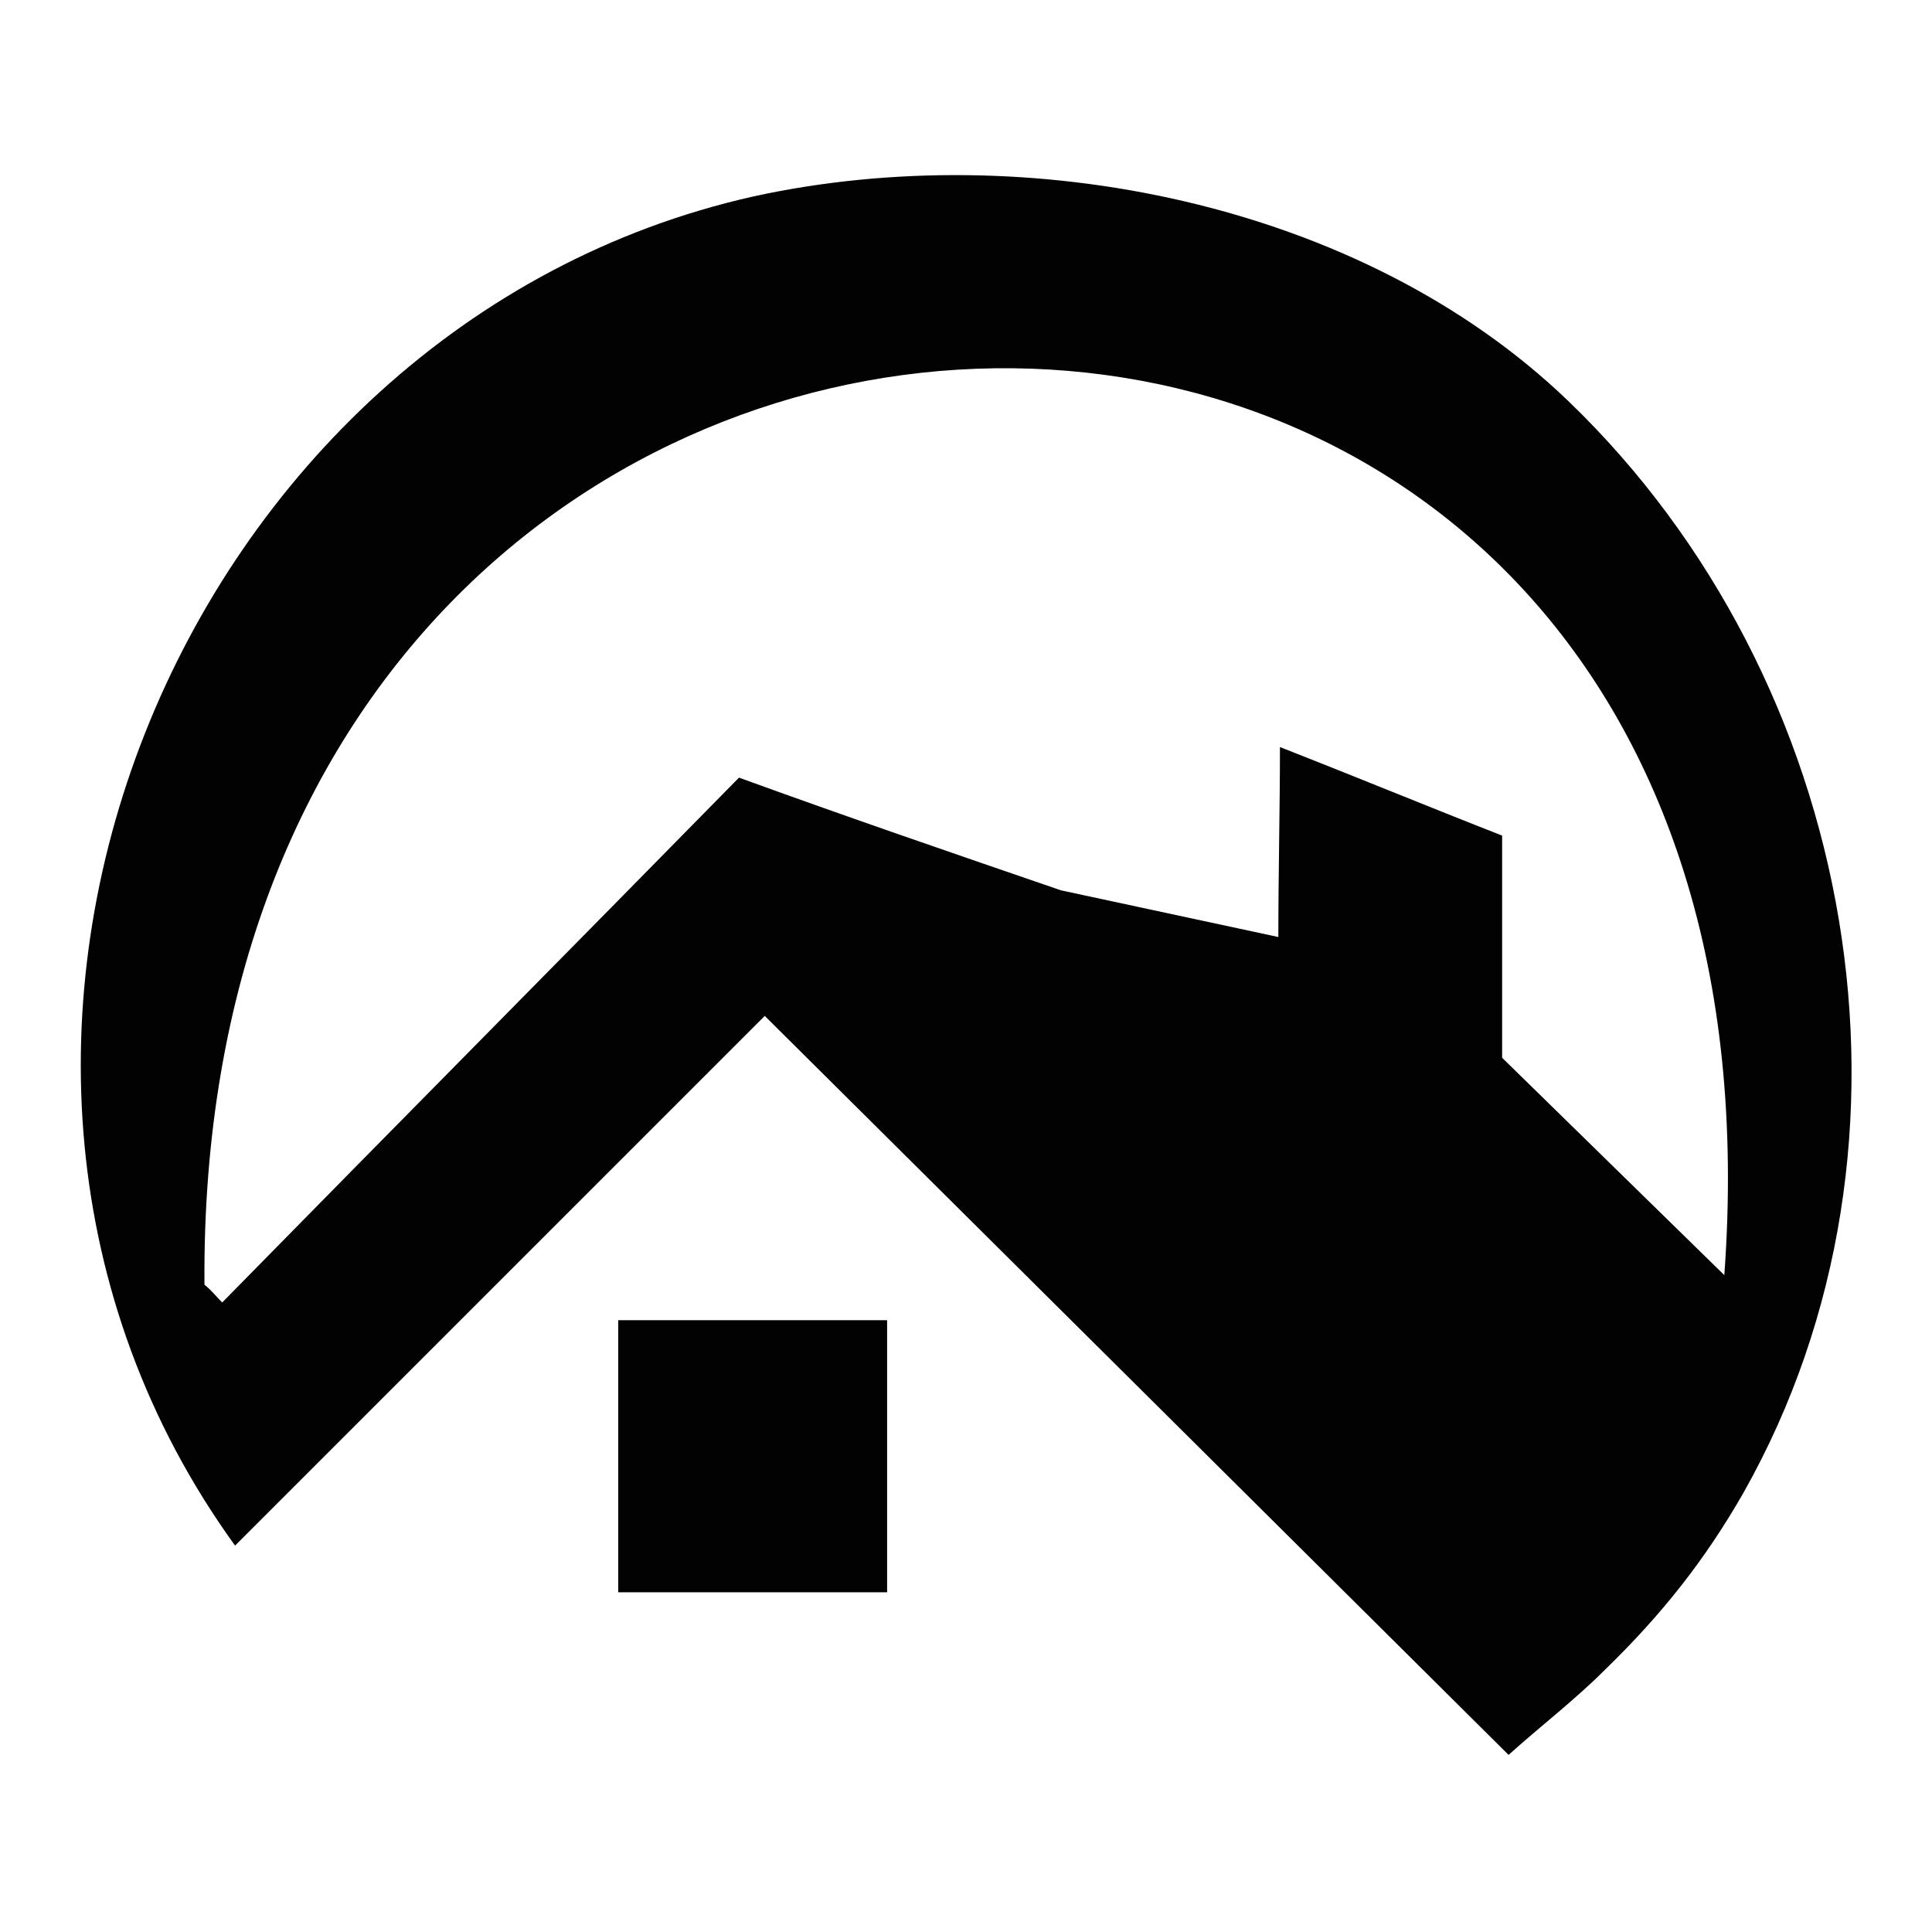 <?xml version="1.0" encoding="utf-8"?>
<!-- Generator: Adobe Illustrator 24.0.0, SVG Export Plug-In . SVG Version: 6.00 Build 0)  -->
<svg version="1.1" id="Слой_1" xmlns="http://www.w3.org/2000/svg" xmlns:xlink="http://www.w3.org/1999/xlink" x="0px" y="0px"
	 viewBox="0 0 120 120" style="enable-background:new 0 0 120 120;" xml:space="preserve">
<style type="text/css">
	.st0{fill-rule:evenodd;clip-rule:evenodd;fill:#020203;}
</style>
<g>
	<rect x="38.4" y="82" class="st0" width="16.7" height="16.9"/>
	<path class="st0" d="M97.4,24.9C84.5,12.5,63.7,8.5,46.8,12.2c-35.7,8-54.4,53.1-32.2,83.8c11-11,21.9-21.9,32.9-32.9
		c15.4,15.3,30.8,30.6,46.2,45.9c2-1.8,4.1-3.4,6-5.3c3.5-3.4,6.2-6.8,8.6-11C120.6,70.9,115.4,42.2,97.4,24.9z M107.1,79.2
		c-4.6-4.5-9.2-9-13.8-13.5c0-4.6,0-9.2,0-13.8c-4.6-1.8-9.2-3.7-13.8-5.5c0,3.9-0.1,7.8-0.1,11.8l-13.5-2.9v0
		c-6.7-2.3-13.4-4.6-20-7C35.2,59.2,24.5,70,13.8,80.9c-0.4-0.4-0.7-0.8-1.1-1.1C12.1,5,112.7,3,107.1,79.2z"/>
</g>
</svg>
